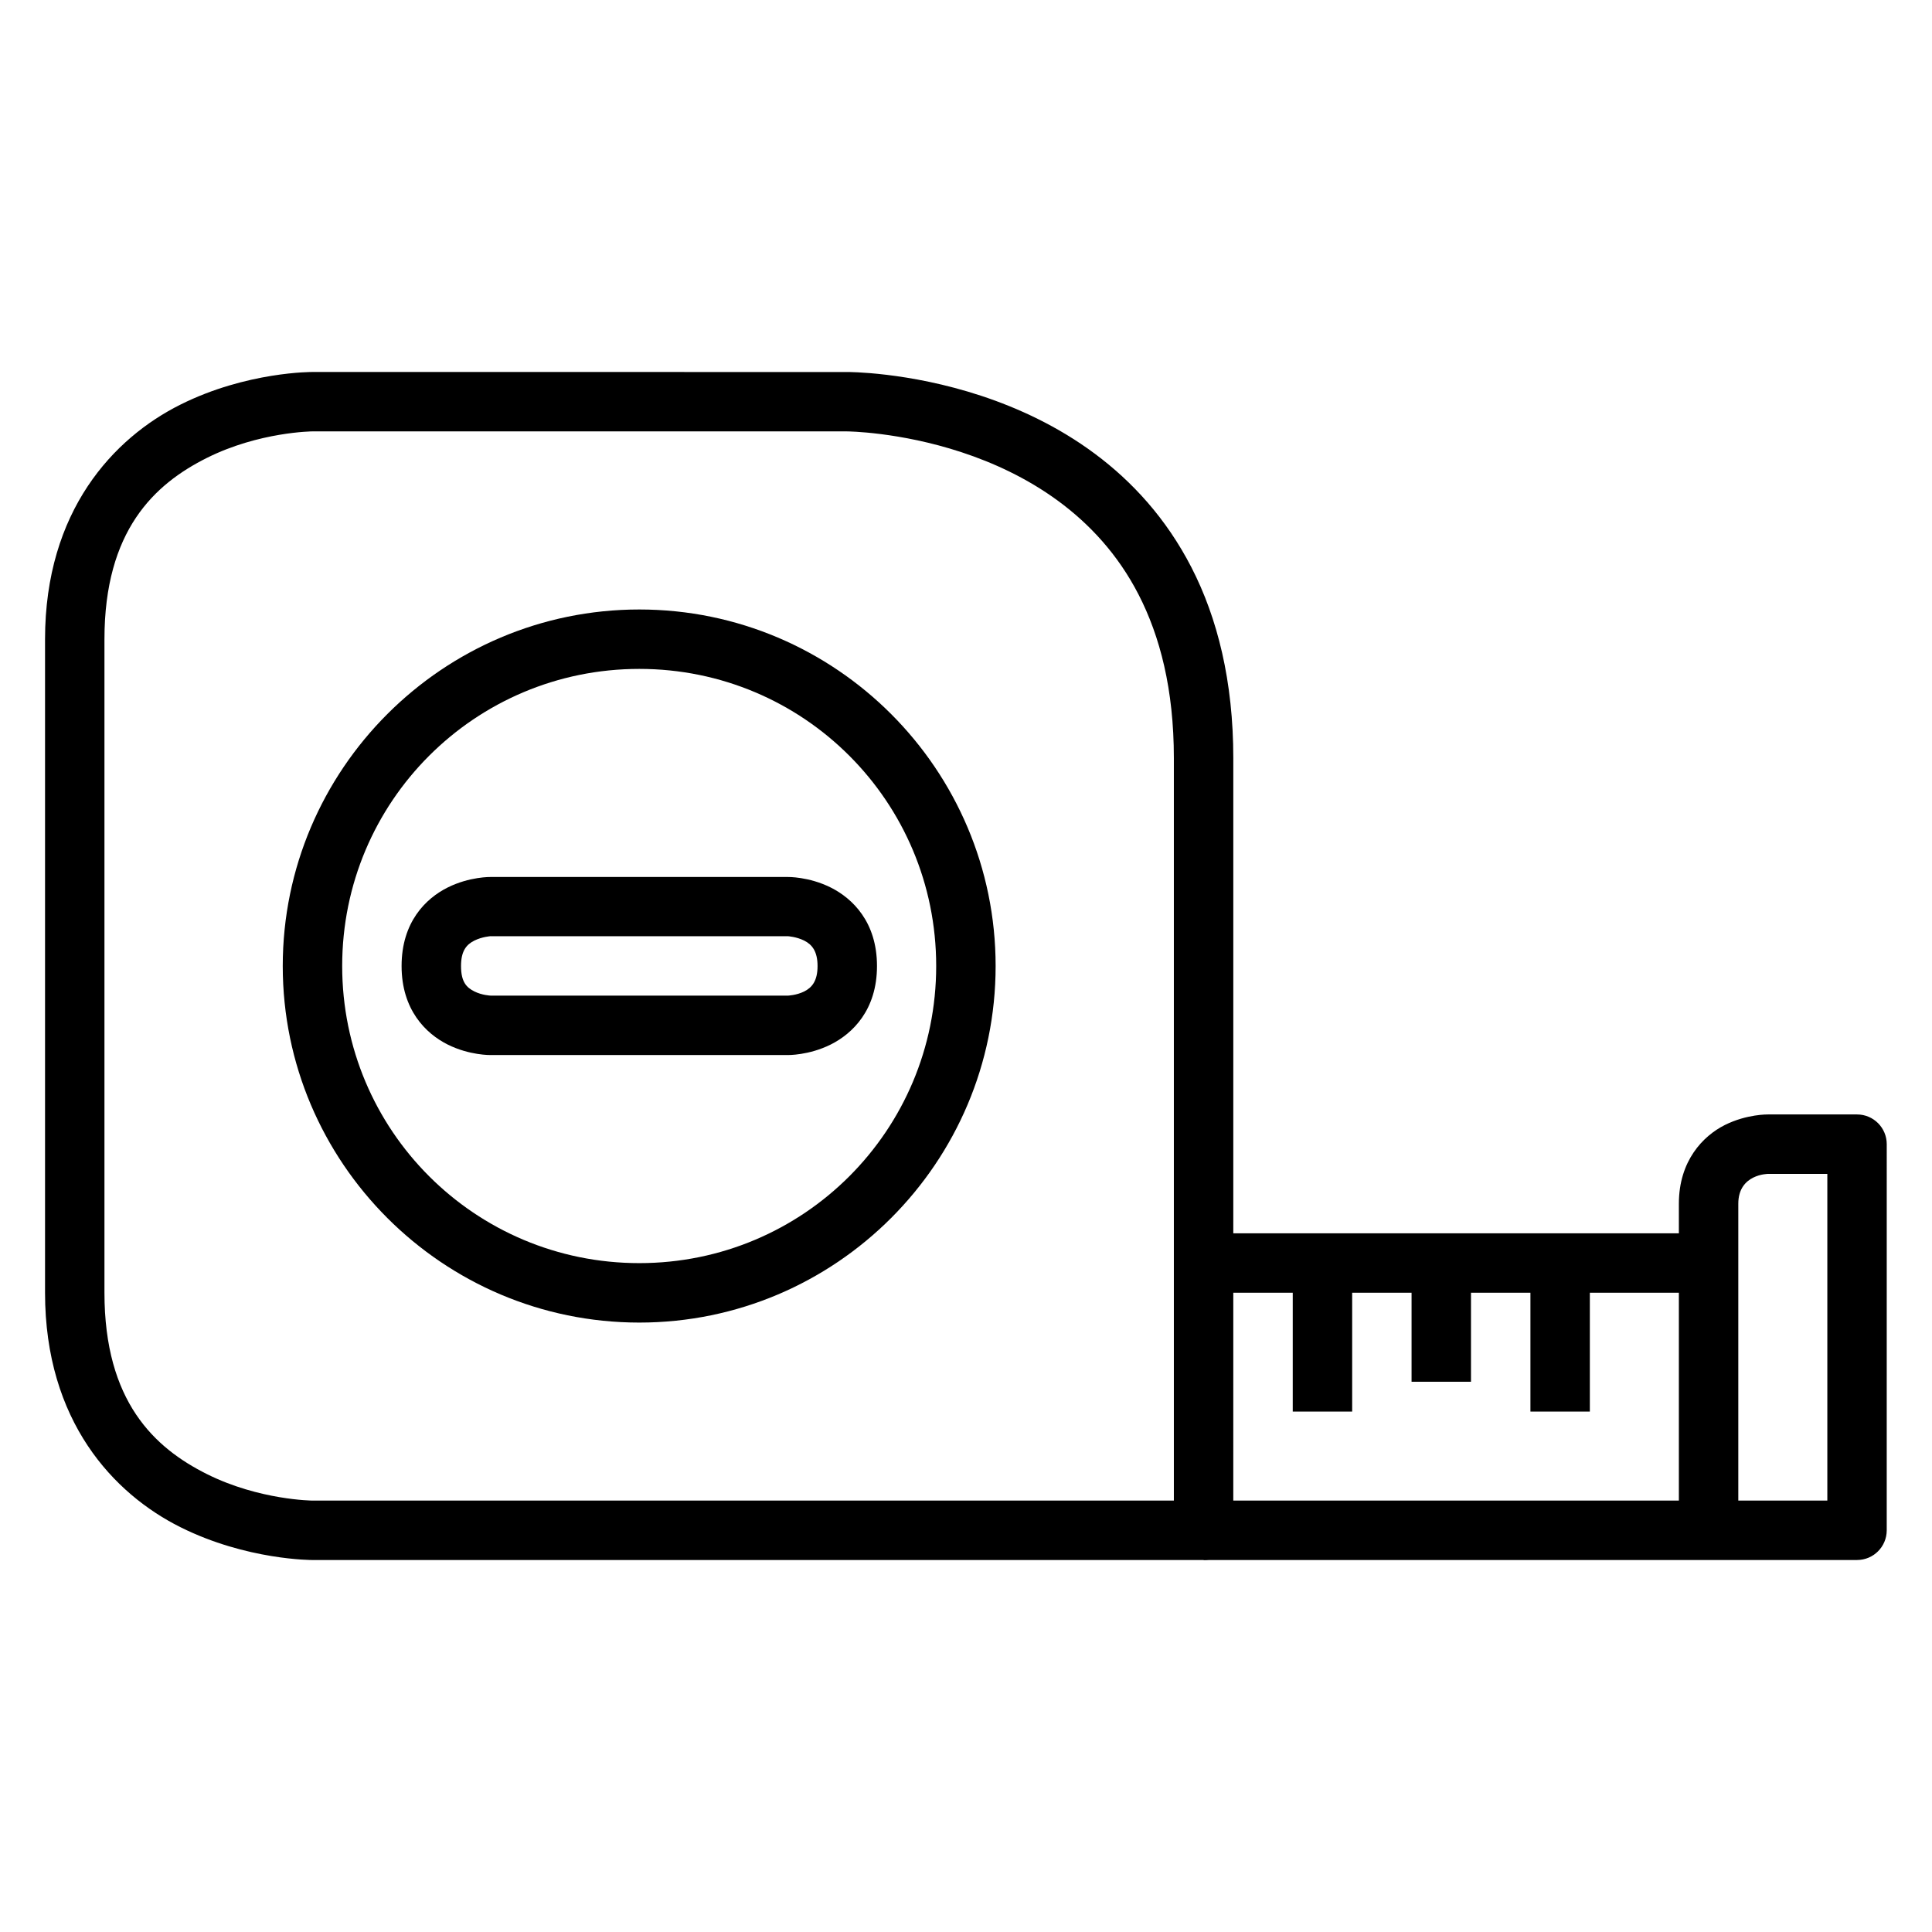 <?xml version="1.0" encoding="UTF-8"?>
<!-- Uploaded to: ICON Repo, www.svgrepo.com, Generator: ICON Repo Mixer Tools -->
<svg fill="#000000" width="800px" height="800px" version="1.1" viewBox="144 144 512 512" xmlns="http://www.w3.org/2000/svg">
 <g>
  <path d="m226.83 242.58s-17.418-0.152-35.039 8.66c-17.621 8.809-35.855 28.062-35.855 62.176v173.17c0 34.113 18.234 53.309 35.855 62.121 17.621 8.812 35.039 8.715 35.039 8.715h236.16c4.328-0.016 7.828-3.519 7.844-7.844l0.004-204.66c0-20.395-4.199-37.137-11.098-50.555-26.84-52.191-91.234-51.777-91.234-51.777zm0 15.746h141.67s55.164 0.324 77.23 43.234c5.672 11.031 9.355 25.102 9.355 43.352v196.76h-228.26s-14.145-0.098-28.008-7.031c-13.867-6.934-27.137-19.195-27.137-48.059v-173.17c0-28.863 13.27-41.125 27.137-48.059 13.867-6.934 28.008-7.031 28.008-7.031z"/>
  <path d="m462.99 470.84v15.746h133.83v-15.746z"/>
  <path d="m612.57 439.34s-5.633-0.117-11.449 2.789c-5.812 2.906-12.203 9.504-12.203 20.863v78.68h-125.93v15.746h173.17c4.328-0.016 7.828-3.519 7.844-7.844l0.004-102.33c0.016-4.348-3.496-7.887-7.844-7.902zm0 15.746h15.691v86.586h-23.594v-78.68c0.004-7.891 7.875-7.891 7.902-7.902z"/>
  <path d="m313.42 305.52c-52.078 0-94.488 42.41-94.488 94.488s42.41 94.488 94.488 94.488 94.43-42.41 94.43-94.488-42.352-94.488-94.43-94.488zm0 15.746c43.57 0 78.68 35.172 78.68 78.738 0 43.57-35.113 78.738-78.68 78.738-43.57 0-78.738-35.172-78.738-78.738 0-43.57 35.172-78.738 78.738-78.738z"/>
  <path d="m274.02 376.41s-5.574-0.117-11.391 2.789c-5.812 2.906-12.203 9.176-12.203 20.805 0 11.574 6.391 17.898 12.203 20.805s11.391 2.789 11.391 2.789h78.738s5.574 0.117 11.391-2.789c5.812-2.906 12.262-9.176 12.262-20.805 0-11.625-6.449-17.898-12.262-20.805s-11.391-2.789-11.391-2.789zm0 15.691h78.738s2.301 0.133 4.359 1.164c2.059 1.027 3.543 2.816 3.543 6.742 0 3.957-1.484 5.711-3.543 6.742-2.059 1.027-4.359 1.105-4.359 1.105l-78.738-0.008s-2.242-0.074-4.301-1.105c-2.059-1.027-3.543-2.492-3.543-6.738 0-4.074 1.484-5.711 3.543-6.742 2.059-1.027 4.301-1.164 4.301-1.164z"/>
  <path d="m518.08 478.74v31.438h15.746v-31.438z"/>
  <path d="m549.58 478.74v39.34h15.746v-39.34z"/>
  <path d="m486.59 478.74v39.34h15.746v-39.34z"/>
 </g>
</svg>